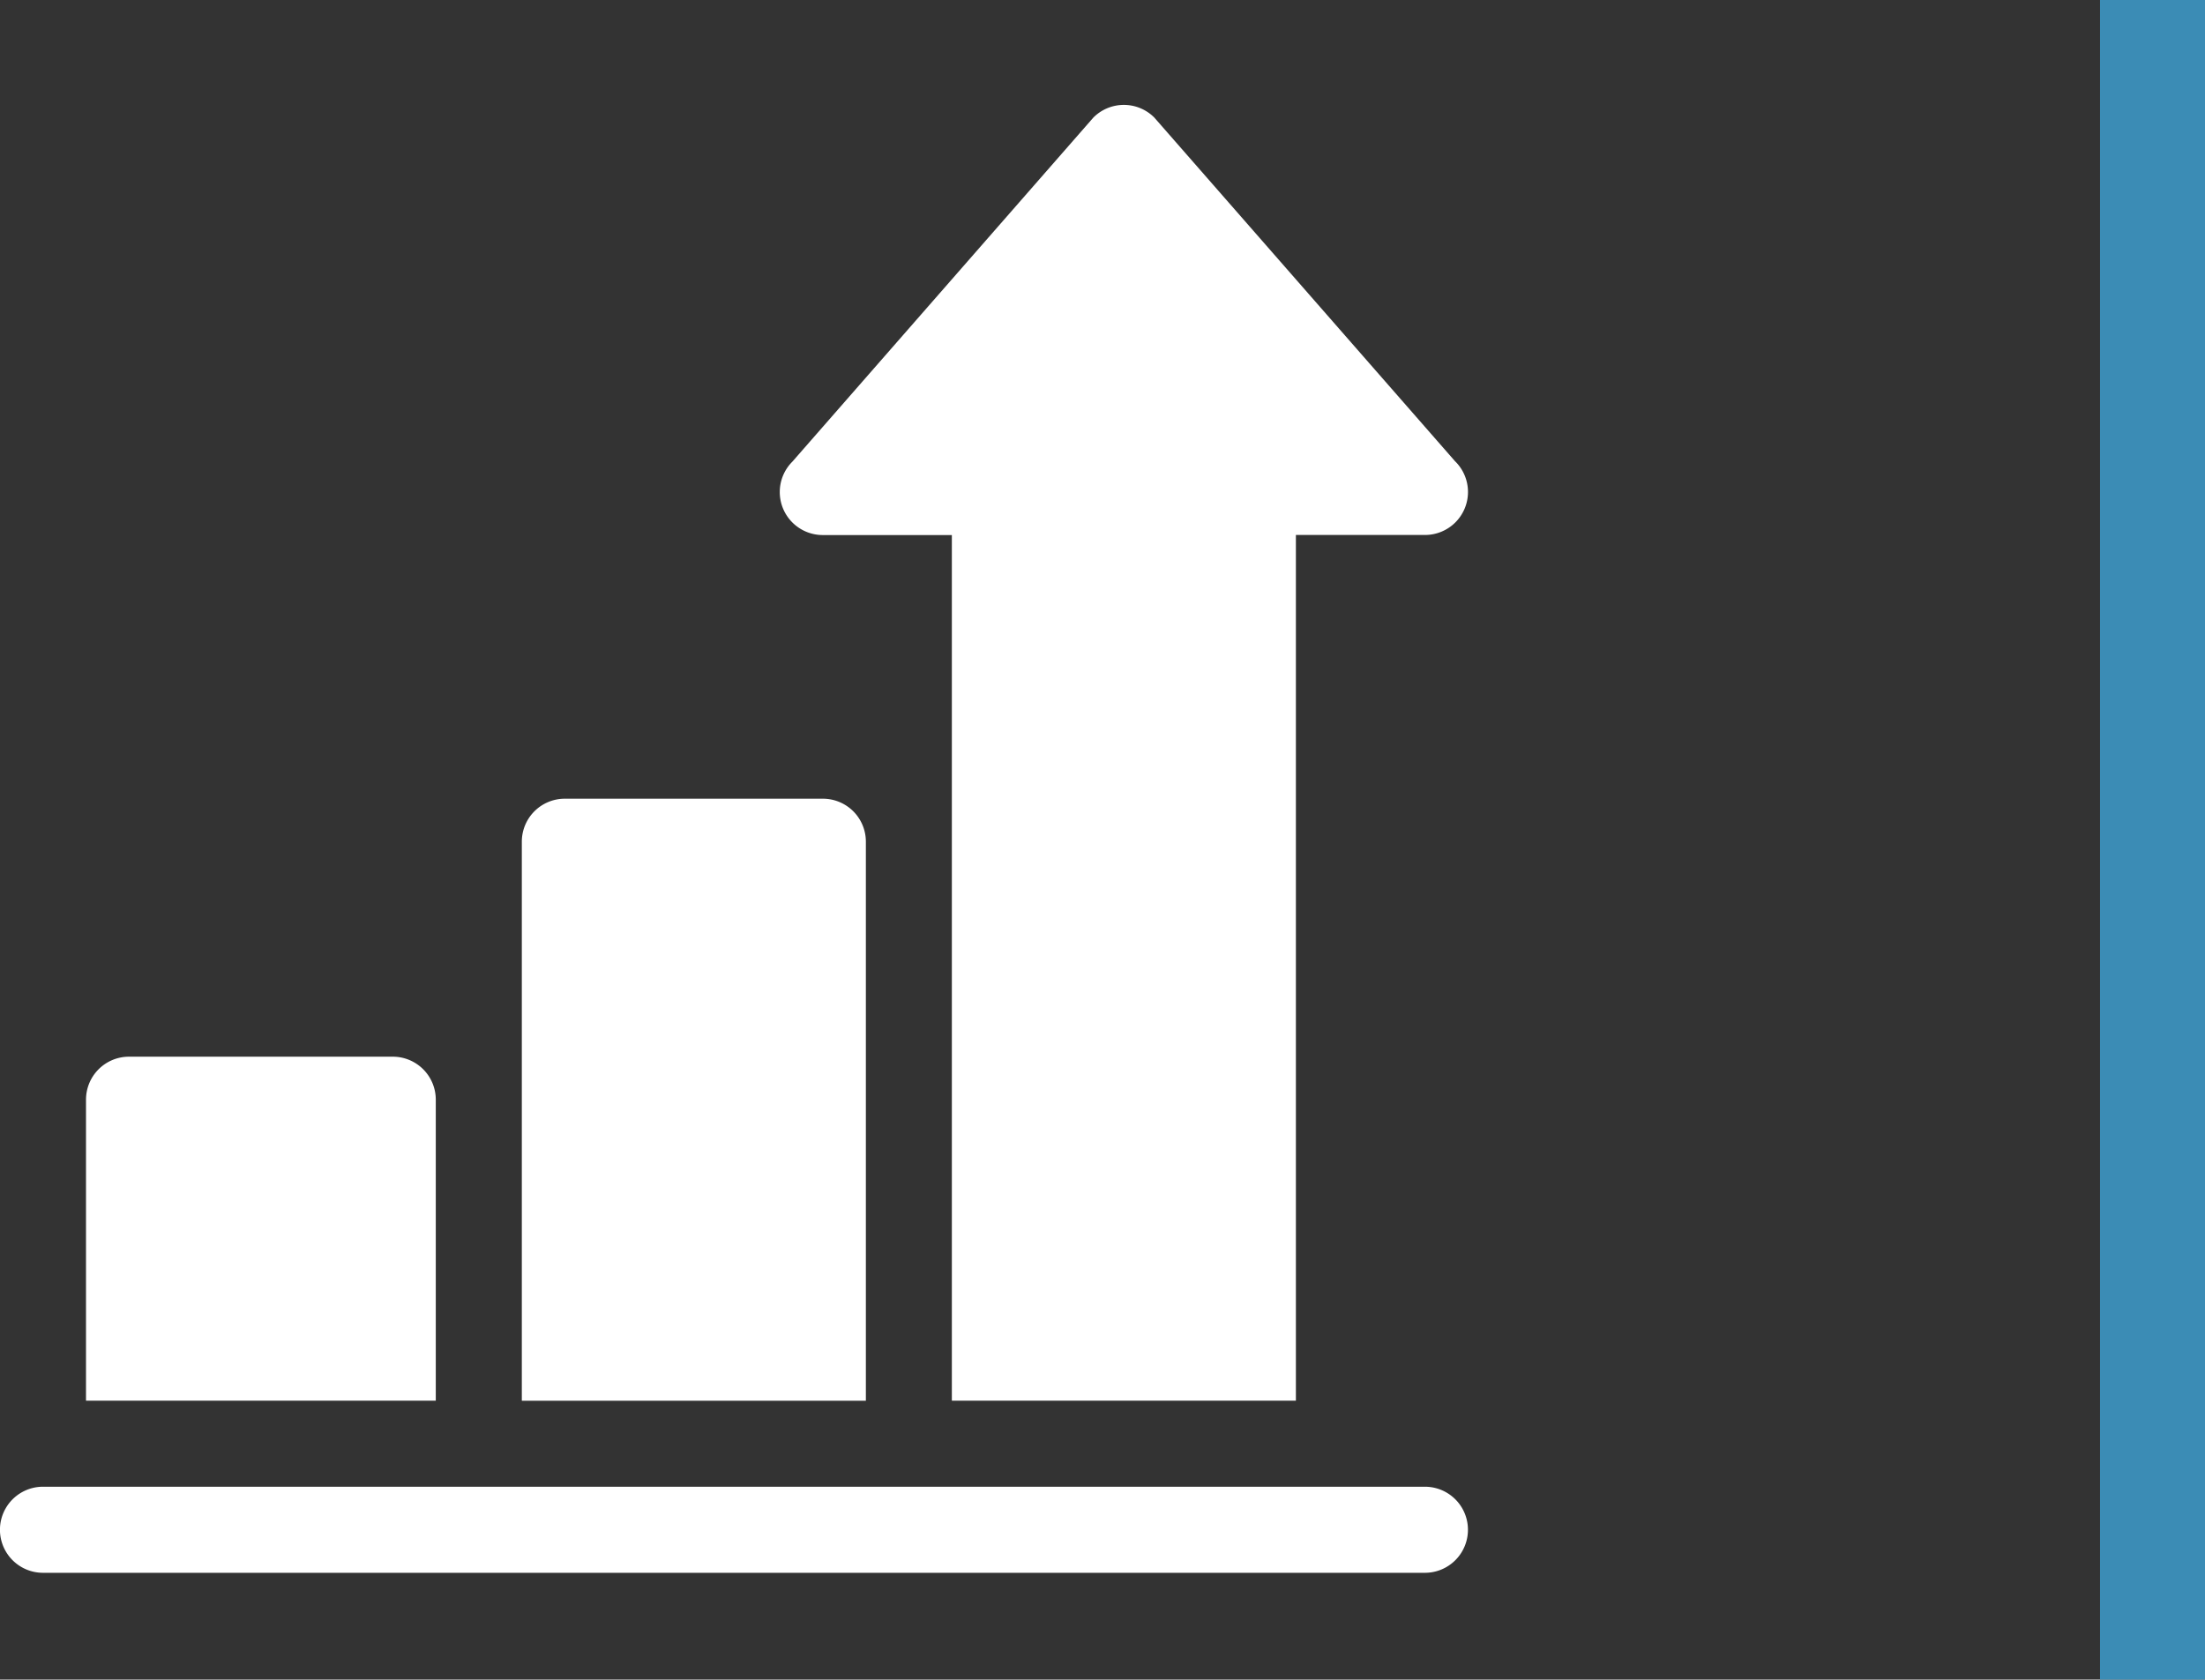 <svg xmlns="http://www.w3.org/2000/svg" width="105.013" height="80" viewBox="0 0 105.013 80">
  <rect x="0" y="0" width="105.013" height="80" fill="#333333" stroke="none"/>
  <g id="Group_89" data-name="Group 89" transform="translate(-283.987 178)">
    <g id="_001-increase" data-name="001-increase" transform="translate(283.987 -173.002)">
      <g id="Group_82" data-name="Group 82" transform="translate(0 65.815)">
        <g id="Group_81" data-name="Group 81">
          <path id="Path_211" data-name="Path 211" d="M67.861,482H2.048a2.048,2.048,0,1,0,0,4.1H67.861a2.048,2.048,0,1,0,0-4.1Z" transform="translate(0 -481.999)" fill="#fff"/>
        </g>
      </g>
      <g id="Group_84" data-name="Group 84" transform="translate(4.096 45.333)">
        <g id="Group_83" data-name="Group 83">
          <path id="Path_212" data-name="Path 212" d="M44.61,332H32.048A2.047,2.047,0,0,0,30,334.048v14.337H46.658V334.048A2.047,2.047,0,0,0,44.61,332Z" transform="translate(-30 -332)" fill="#fff"/>
        </g>
      </g>
      <g id="Group_86" data-name="Group 86" transform="translate(24.85 33.045)">
        <g id="Group_85" data-name="Group 85">
          <path id="Path_213" data-name="Path 213" d="M196.335,242H184.046A2.047,2.047,0,0,0,182,244.048v26.626h16.385V244.048A2.047,2.047,0,0,0,196.335,242Z" transform="translate(-181.998 -242)" fill="#fff"/>
        </g>
      </g>
      <g id="Group_88" data-name="Group 88" transform="translate(37.139 0.002)">
        <g id="Group_87" data-name="Group 87">
          <path id="Path_214" data-name="Path 214" d="M304.165,16.987,289.828.6a2.048,2.048,0,0,0-2.9,0L272.595,16.987a2.048,2.048,0,0,0,1.448,3.5h6.144V61.718h16.385V20.483h6.144a2.048,2.048,0,0,0,1.448-3.5Z" transform="translate(-271.994 -0.002)" fill="#fff"/>
        </g>
      </g>
    </g>
    <rect id="Rectangle_5" data-name="Rectangle 5" width="5" height="80" transform="translate(384 -178)" fill="#3b8cb5"/>
  </g>
</svg>
